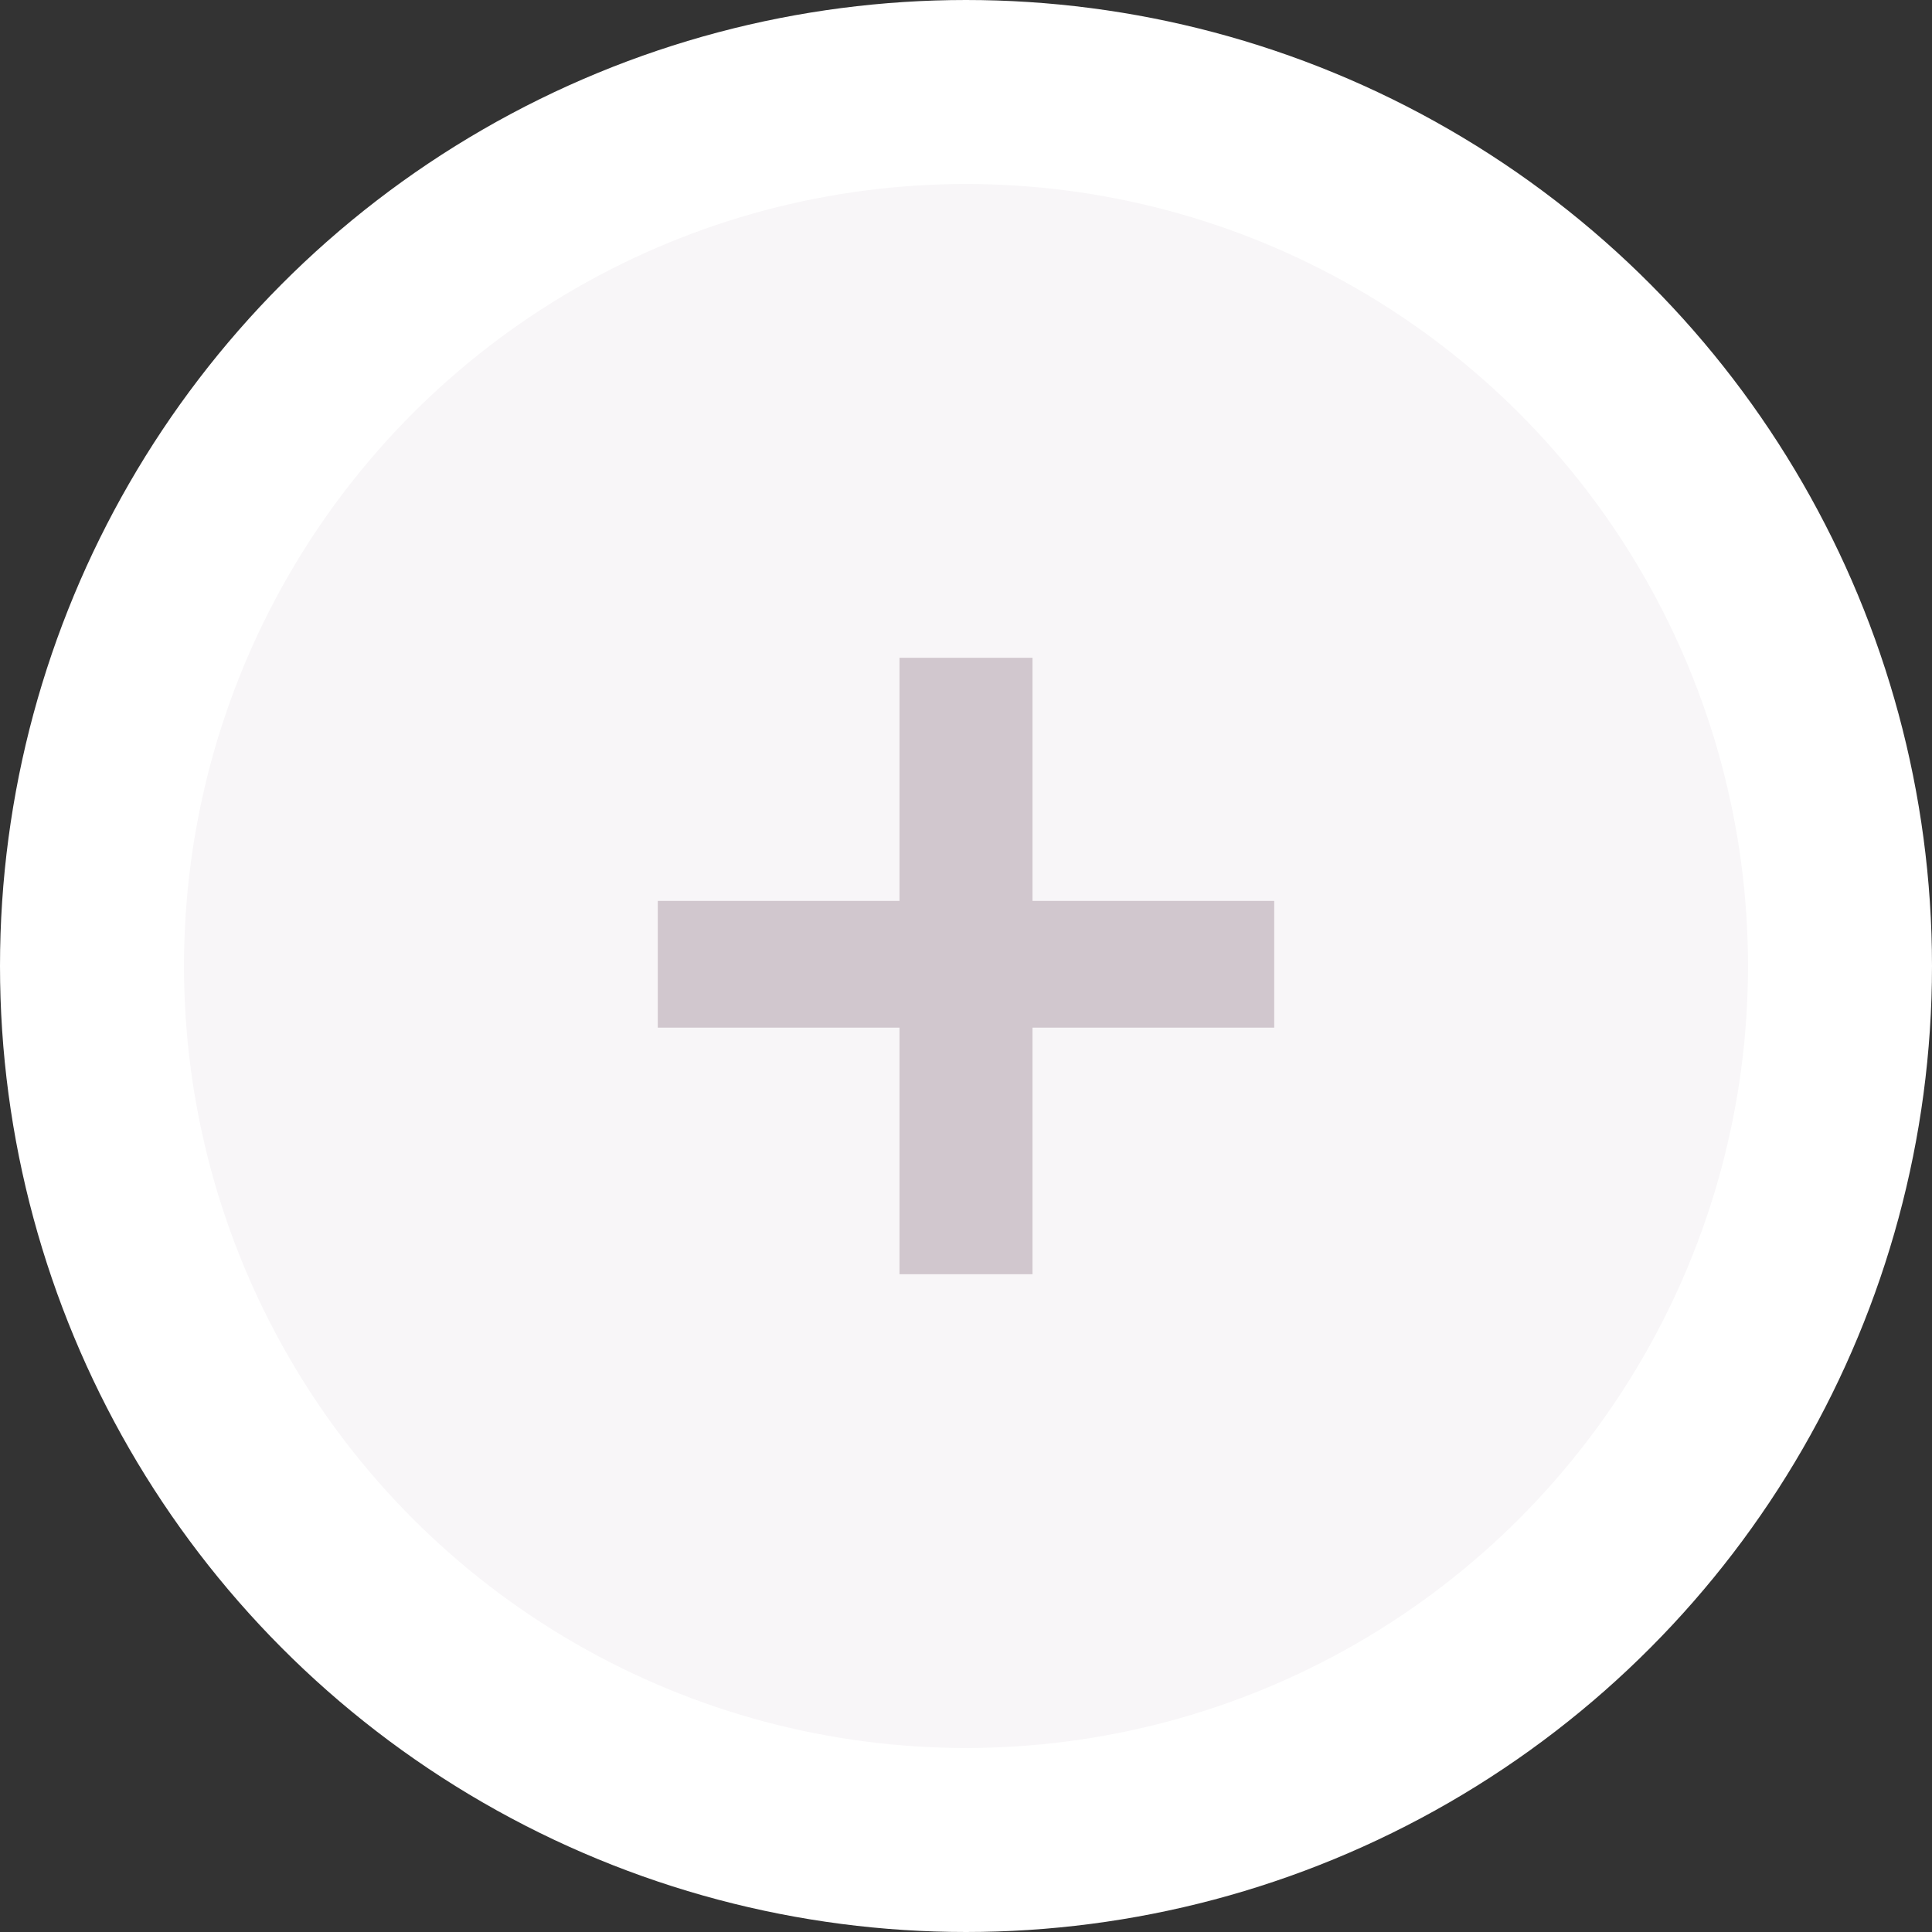 <svg width="42" height="42" viewBox="0 0 42 42" fill="none" xmlns="http://www.w3.org/2000/svg">
<rect x="0" y="0" width="42" height="42" fill="#333333" stroke="none"/>
<circle cx="21" cy="21" r="19" fill="#F8F6F8" stroke="white" stroke-width="4"/>
<path d="M27 20.285V21.64H21.746V27H20.254V21.64H15V20.285H20.254V15H21.746V20.285H27Z" fill="#D1C7CE" stroke="#D1C7CE" stroke-width="1.4" stroke-miterlimit="10"/>
</svg>
